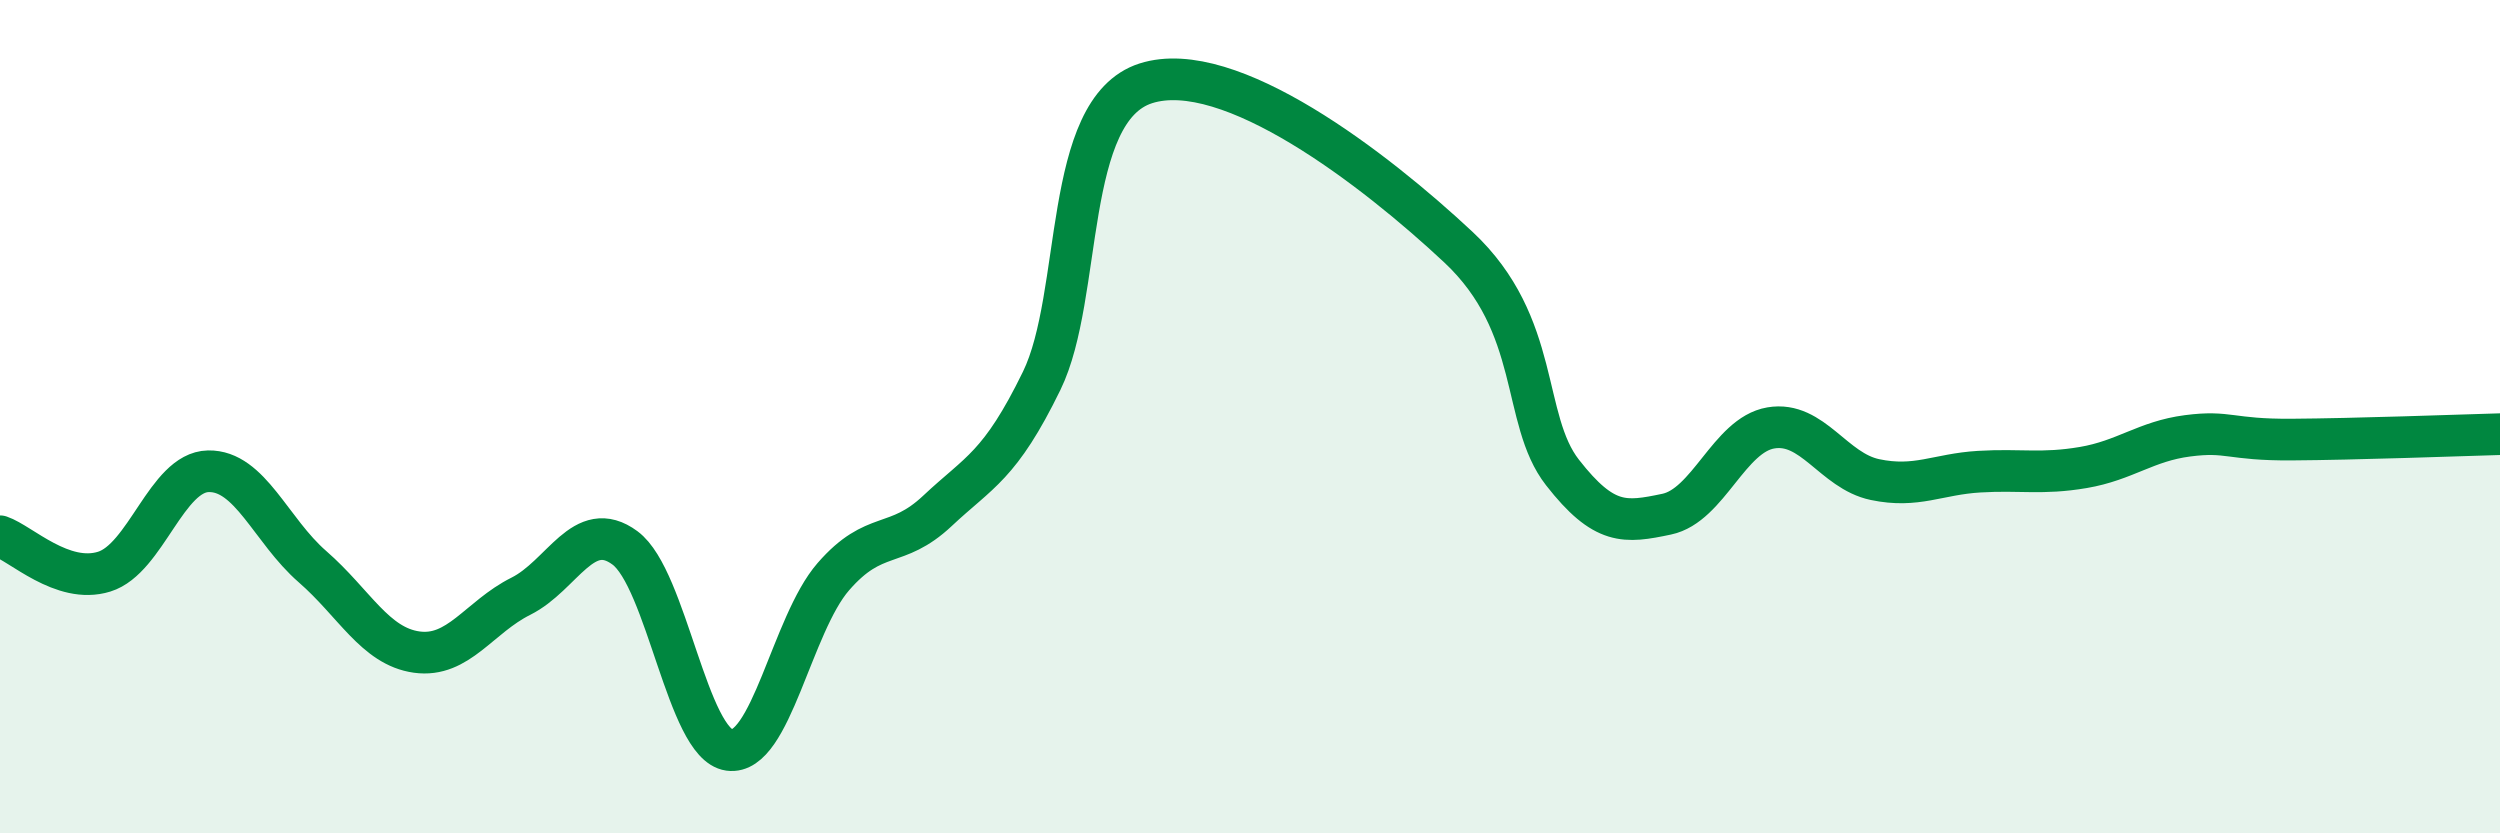 
    <svg width="60" height="20" viewBox="0 0 60 20" xmlns="http://www.w3.org/2000/svg">
      <path
        d="M 0,12.87 C 0.5,13.04 1.5,14.03 2.5,13.72 C 3.5,13.41 4,11.33 5,11.31 C 6,11.29 6.5,12.73 7.5,13.6 C 8.5,14.47 9,15.51 10,15.65 C 11,15.79 11.5,14.81 12.5,14.31 C 13.5,13.81 14,12.41 15,13.15 C 16,13.89 16.5,17.86 17.5,18 C 18.5,18.14 19,14.99 20,13.84 C 21,12.69 21.5,13.2 22.5,12.26 C 23.5,11.32 24,11.19 25,9.14 C 26,7.09 25.5,2.64 27.5,2 C 29.5,1.36 33,4.06 35,5.93 C 37,7.8 36.5,10.06 37.5,11.34 C 38.5,12.62 39,12.55 40,12.34 C 41,12.13 41.5,10.44 42.5,10.27 C 43.5,10.1 44,11.3 45,11.51 C 46,11.72 46.5,11.38 47.5,11.32 C 48.5,11.26 49,11.39 50,11.22 C 51,11.05 51.5,10.59 52.5,10.46 C 53.5,10.33 53.5,10.56 55,10.55 C 56.5,10.54 59,10.45 60,10.42L60 20L0 20Z"
        fill="#008740"
        opacity="0.1"
        stroke-linecap="round"
        stroke-linejoin="round"
      />
      <path
        d="M 0,12.87 C 0.5,13.04 1.5,14.03 2.5,13.72 C 3.5,13.41 4,11.33 5,11.31 C 6,11.29 6.5,12.73 7.5,13.6 C 8.5,14.47 9,15.51 10,15.65 C 11,15.79 11.5,14.81 12.5,14.31 C 13.5,13.81 14,12.41 15,13.15 C 16,13.89 16.5,17.86 17.5,18 C 18.5,18.14 19,14.99 20,13.84 C 21,12.69 21.5,13.2 22.5,12.26 C 23.5,11.32 24,11.19 25,9.14 C 26,7.09 25.5,2.64 27.5,2 C 29.5,1.36 33,4.06 35,5.93 C 37,7.8 36.5,10.06 37.5,11.34 C 38.5,12.62 39,12.55 40,12.34 C 41,12.13 41.5,10.44 42.5,10.27 C 43.5,10.1 44,11.3 45,11.51 C 46,11.72 46.5,11.38 47.5,11.32 C 48.5,11.26 49,11.39 50,11.22 C 51,11.05 51.5,10.59 52.5,10.46 C 53.5,10.33 53.5,10.56 55,10.55 C 56.5,10.54 59,10.45 60,10.42"
        stroke="#008740"
        stroke-width="1"
        fill="none"
        stroke-linecap="round"
        stroke-linejoin="round"
      />
    </svg>
  